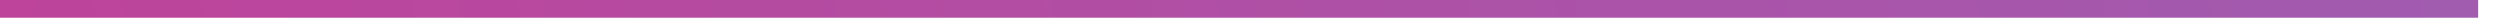 <?xml version="1.0" encoding="utf-8"?>
<svg xmlns="http://www.w3.org/2000/svg" fill="none" height="100%" overflow="visible" preserveAspectRatio="none" style="display: block;" viewBox="0 0 102 1" width="100%">
<path d="M101.109 0H0V0.723H101.109V0Z" fill="url(#paint0_linear_0_6497)" id="Vector"/>
<defs>
<linearGradient gradientUnits="userSpaceOnUse" id="paint0_linear_0_6497" x1="-153.73" x2="930.557" y1="54.984" y2="-113.581">
<stop stop-color="#ED1E79"/>
<stop offset="0.54" stop-color="#3FA9F5"/>
<stop offset="0.81" stop-color="#17DEFB"/>
<stop offset="1" stop-color="#00FFFF"/>
</linearGradient>
</defs>
</svg>